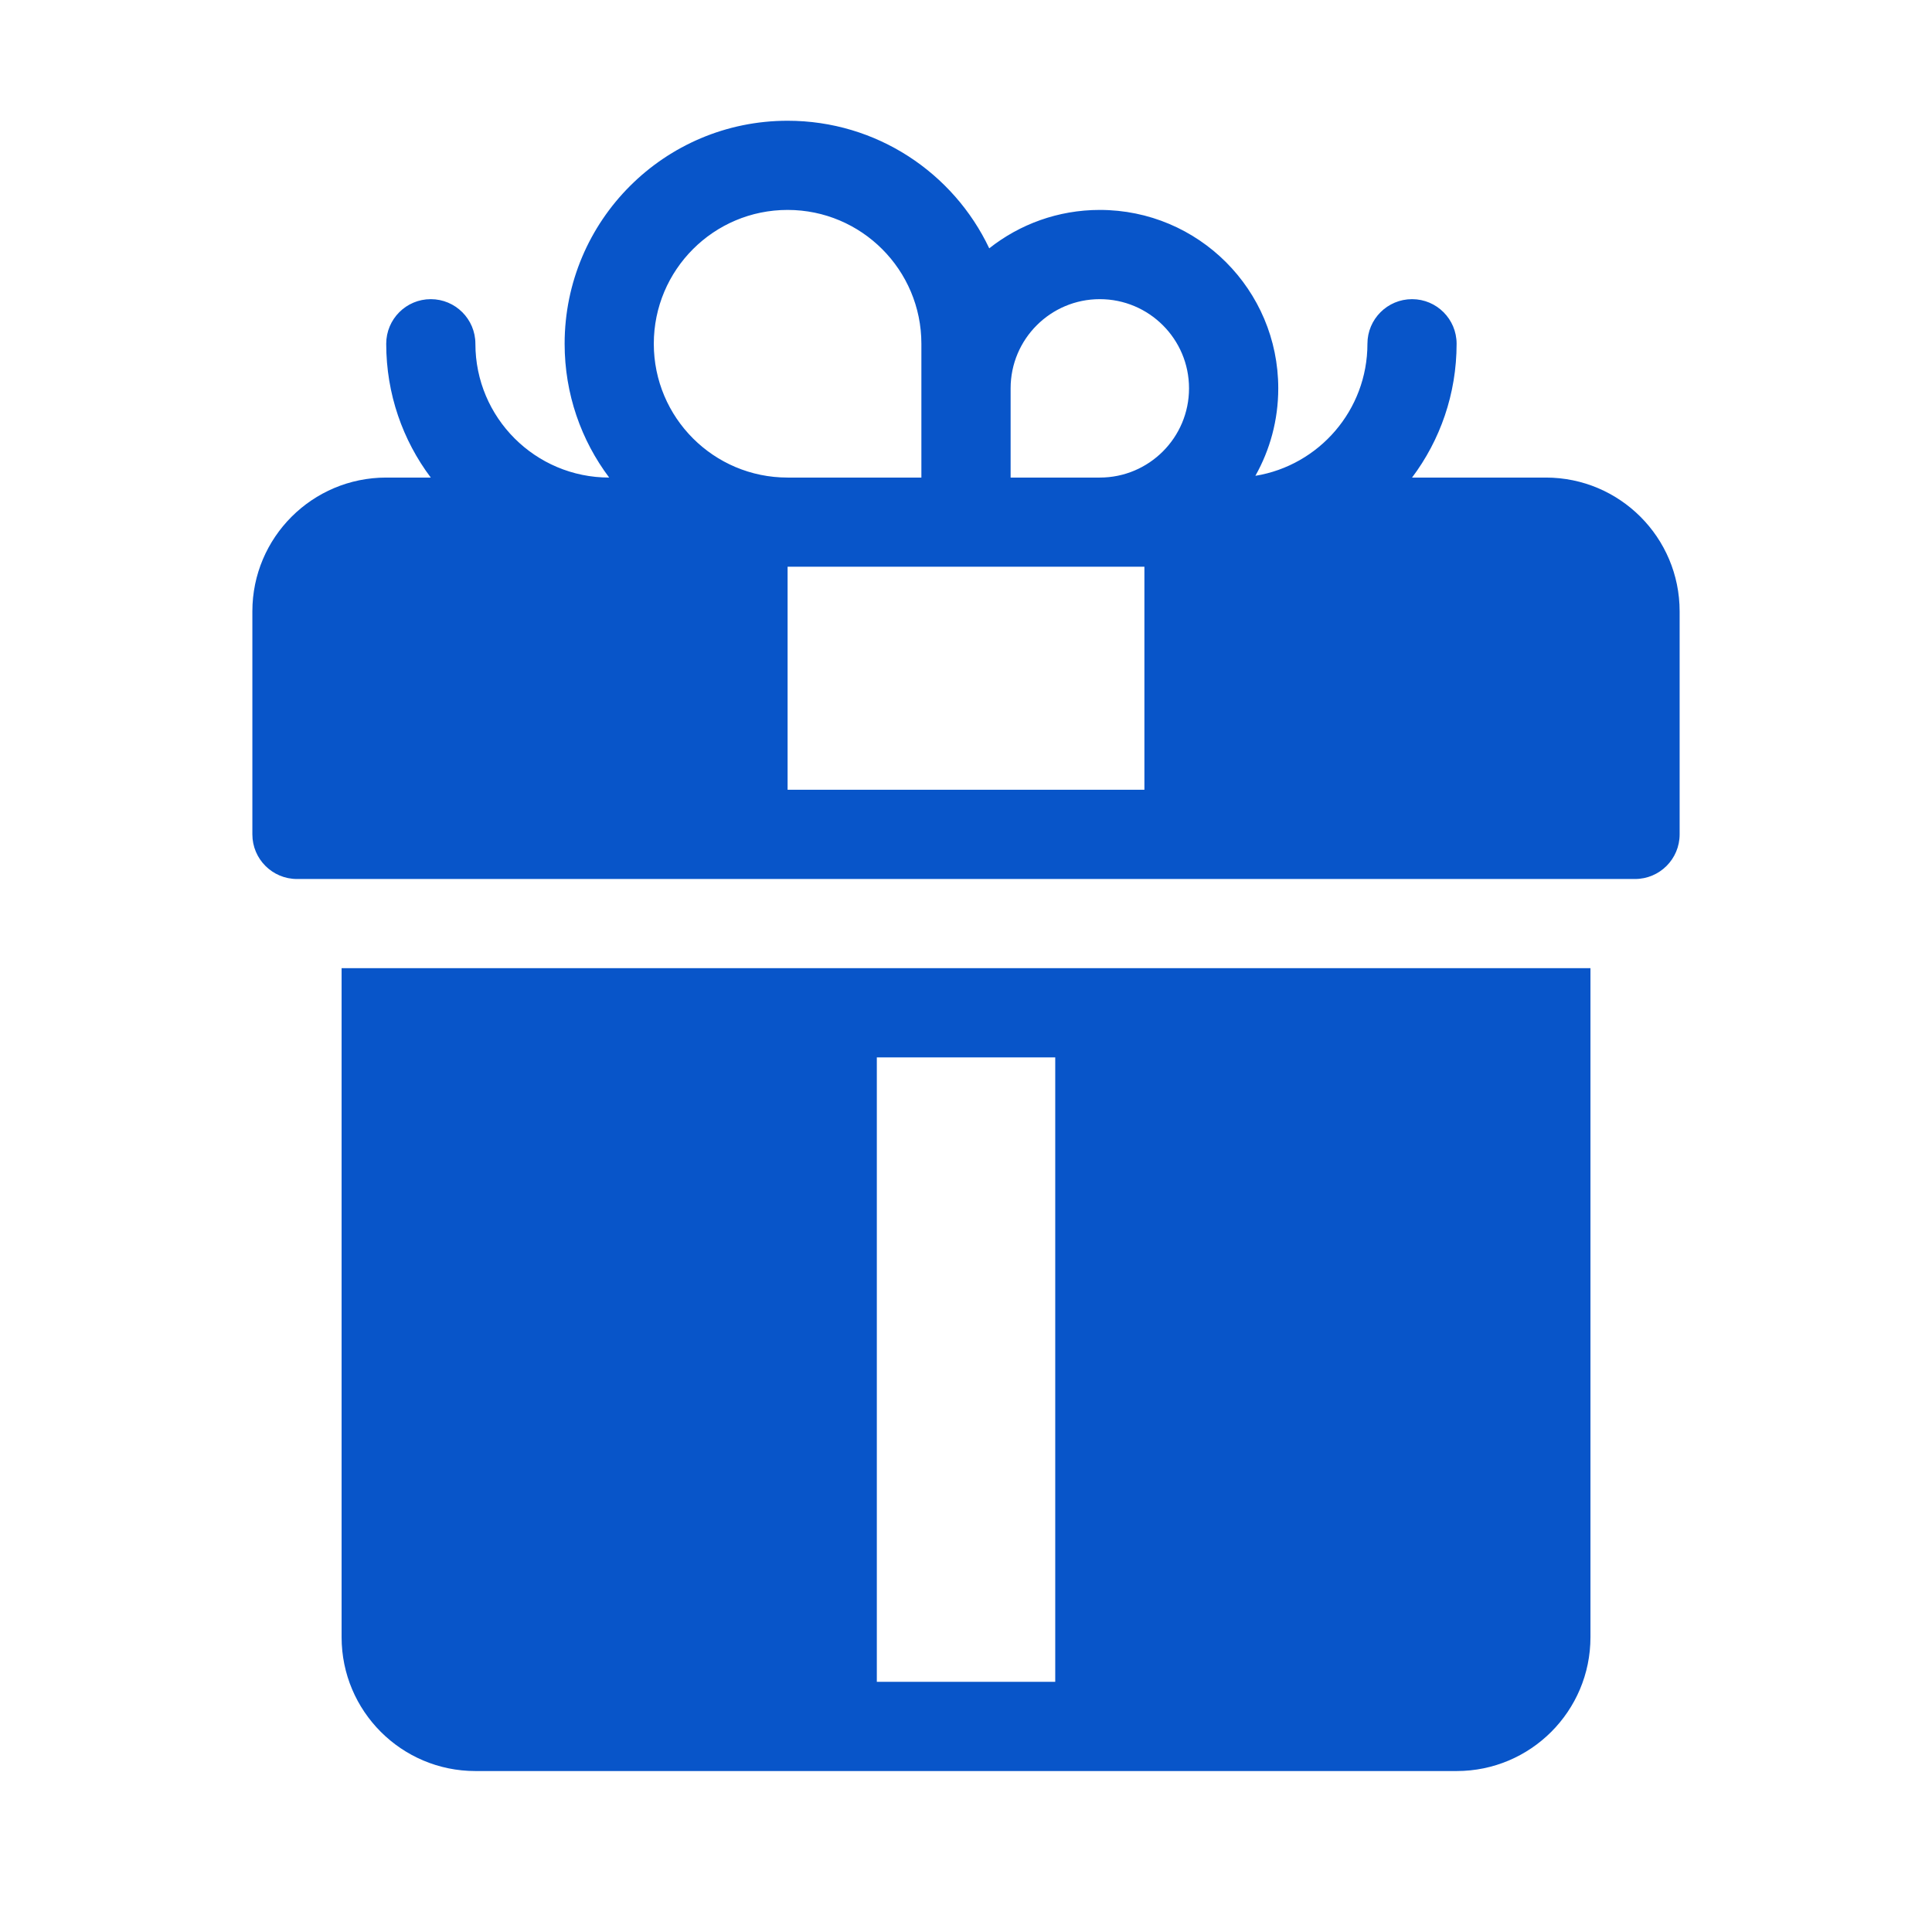 <svg width="32" height="32" viewBox="0 0 32 32" fill="none" xmlns="http://www.w3.org/2000/svg">
<path fill-rule="evenodd" clip-rule="evenodd" d="M9.352 5.694C9.352 6.525 9.626 7.293 10.09 7.91C8.866 7.91 7.874 6.918 7.874 5.694C7.874 5.286 7.543 4.955 7.135 4.955C6.727 4.955 6.397 5.286 6.397 5.694C6.397 6.525 6.671 7.293 7.135 7.91H6.397C5.173 7.91 4.18 8.902 4.18 10.126V13.82C4.18 14.228 4.511 14.559 4.919 14.559H27.081C27.489 14.559 27.82 14.228 27.82 13.82V10.126C27.82 8.902 26.828 7.91 25.604 7.91H23.388C23.852 7.293 24.126 6.525 24.126 5.694C24.126 5.286 23.796 4.955 23.388 4.955C22.98 4.955 22.649 5.286 22.649 5.694C22.649 6.795 21.846 7.709 20.793 7.881C21.034 7.453 21.172 6.959 21.172 6.432C21.172 4.8 19.849 3.477 18.216 3.477C17.525 3.477 16.888 3.715 16.385 4.113C15.793 2.864 14.52 2 13.045 2C11.005 2 9.352 3.654 9.352 5.694ZM18.955 13.081V9.387H13.045V13.081H18.955ZM13.045 7.91C11.821 7.91 10.829 6.918 10.829 5.694C10.829 4.47 11.821 3.477 13.045 3.477C14.269 3.477 15.261 4.47 15.261 5.694V7.91H13.045ZM16.739 7.91V6.432C16.739 5.616 17.401 4.955 18.216 4.955C19.032 4.955 19.694 5.616 19.694 6.432C19.694 7.248 19.032 7.91 18.216 7.91H16.739Z" fill="#0855C9"/>
<path fill-rule="evenodd" clip-rule="evenodd" d="M5.658 27.117V16.036H26.343V27.117C26.343 28.341 25.351 29.334 24.127 29.334H7.874C6.65 29.334 5.658 28.341 5.658 27.117ZM17.478 27.856V17.514H14.523V27.856H17.478Z" fill="#0855C9"/>
</svg>
